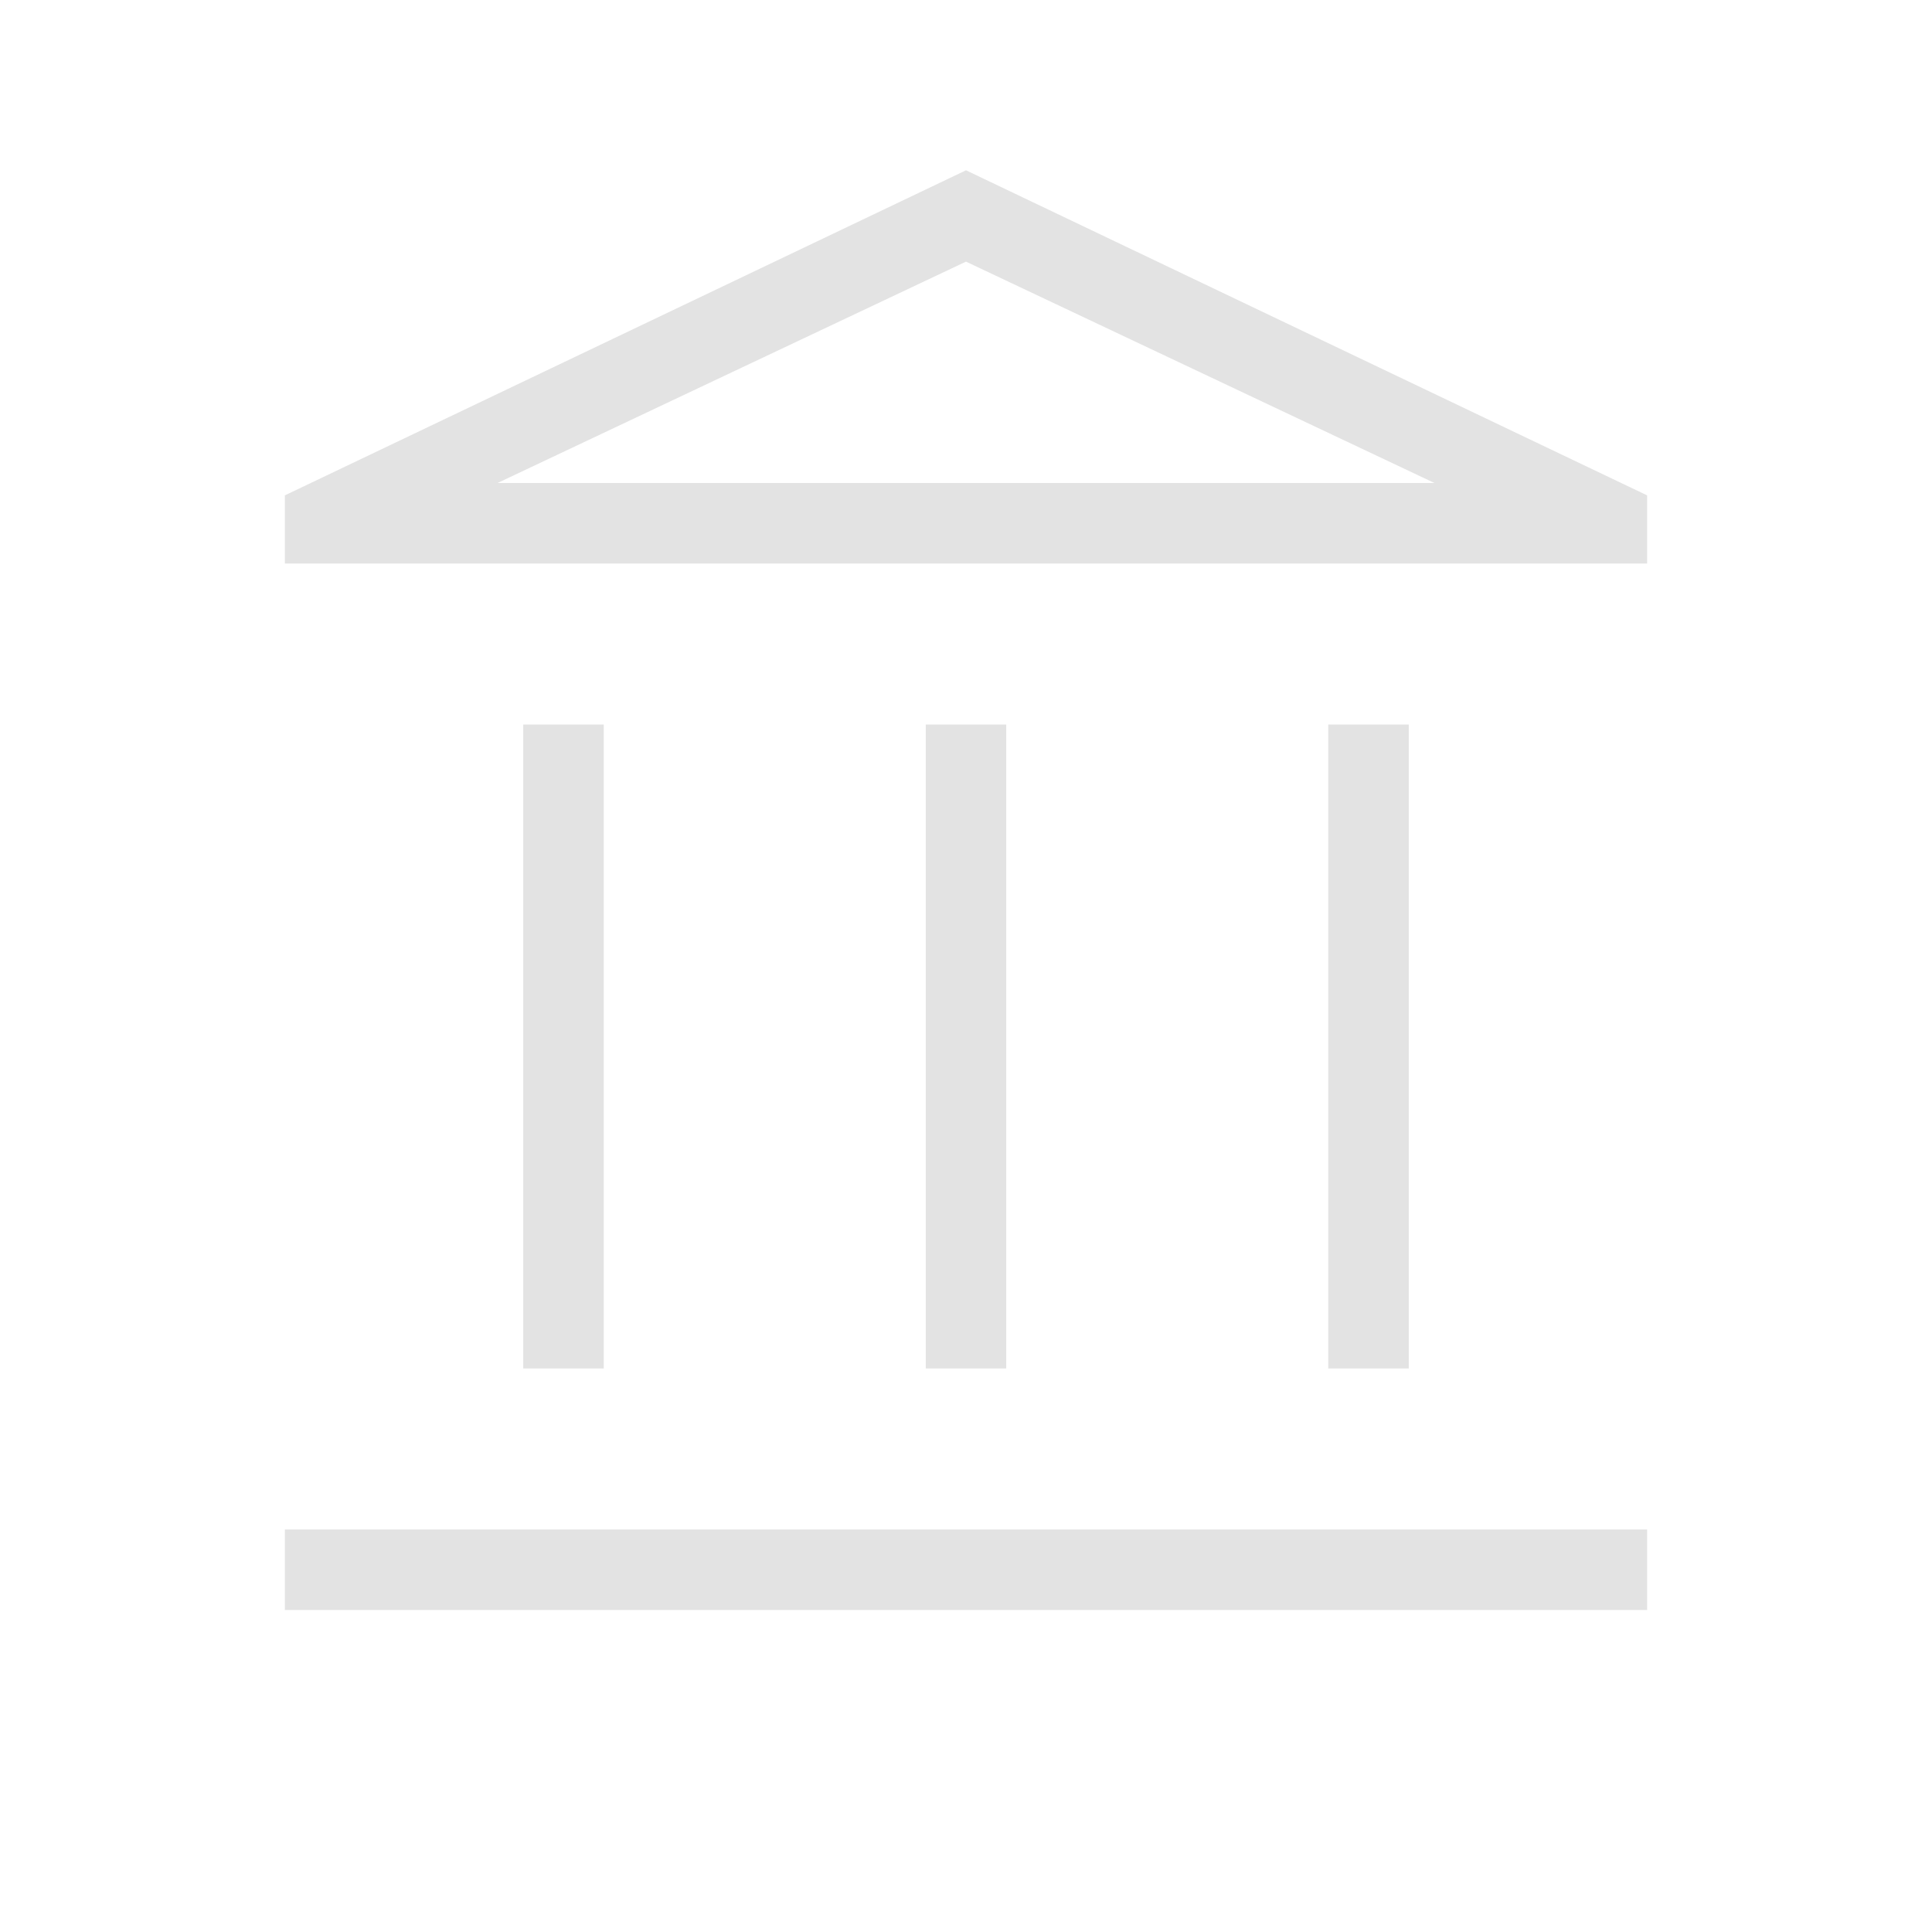 <svg xmlns="http://www.w3.org/2000/svg" height="24px" viewBox="0 -960 960 960" width="24px" fill="#e3e3e3"><path d="M260-280v-320h40v320h-40Zm200 0v-320h40v320h-40ZM141.54-160v-40h676.92v40H141.54ZM660-280v-320h40v320h-40ZM141.54-680v-33.85L480-875.38l338.46 161.53V-680H141.54Zm105.69-40h465.54-465.54Zm0 0h465.54L480-830 247.23-720Z"/></svg>